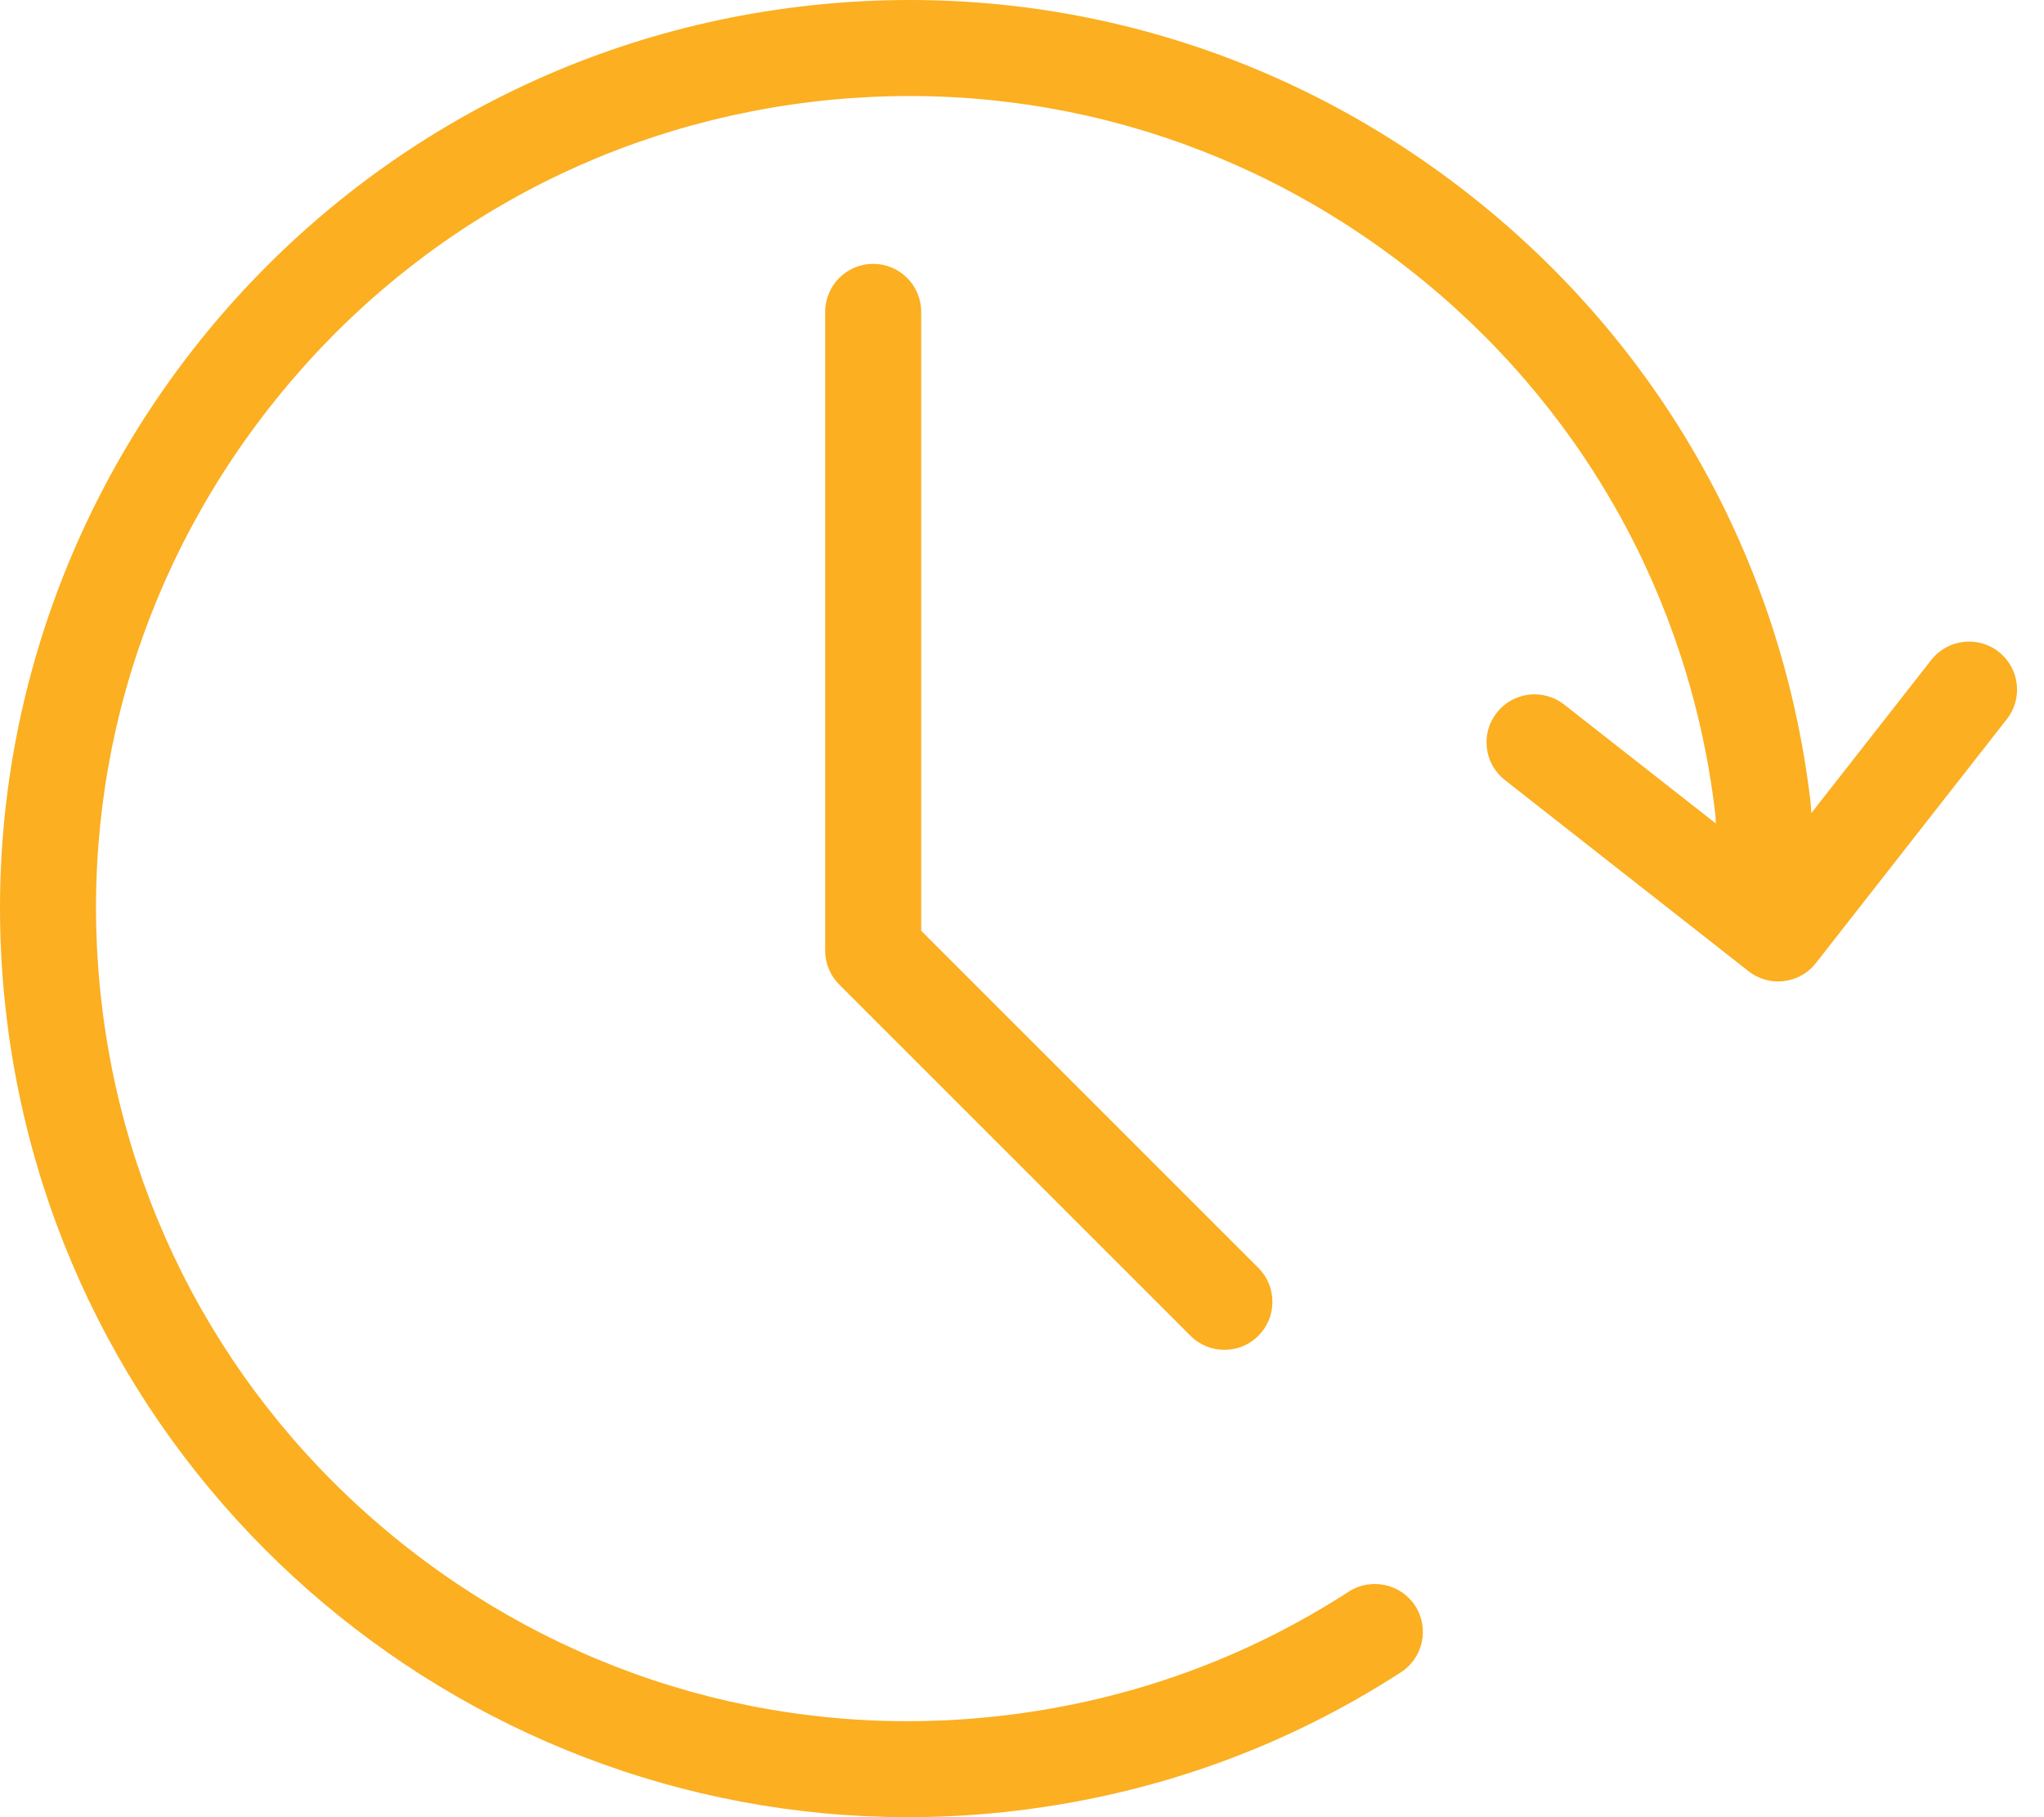 <?xml version="1.0" encoding="UTF-8"?>
<svg width="45px" height="40px" viewBox="0 0 45 40" version="1.1" xmlns="http://www.w3.org/2000/svg" xmlns:xlink="http://www.w3.org/1999/xlink">
    <!-- Generator: Sketch 51.3 (57544) - http://www.bohemiancoding.com/sketch -->
    <title>Fill 3</title>
    <desc>Created with Sketch.</desc>
    <defs></defs>
    <g id="Page-2" stroke="none" stroke-width="1" fill="none" fill-rule="evenodd">
        <g id="04.Web-management" transform="translate(-741, -1178)" fill="#FBAF21">
            <g id="Nội-dung" transform="translate(171, 1088)">
                <g id="Group-3" transform="translate(570, 90)">
                    <g id="icon-time">
                        <path d="M44.399,15.051 C44.433,15.332 44.356,15.608 44.182,15.83 L39.979,21.198 C39.805,21.421 39.555,21.562 39.275,21.596 C38.994,21.63 38.718,21.553 38.496,21.379 L33.132,17.171 C32.909,16.997 32.768,16.746 32.734,16.466 C32.701,16.186 32.778,15.909 32.952,15.688 C33.311,15.23 33.977,15.149 34.435,15.508 L37.777,18.128 C37.772,18.031 37.766,17.939 37.755,17.847 C37.181,13.112 34.791,8.88 31.026,5.93 C27.261,2.98 22.58,1.672 17.845,2.246 C13.11,2.821 8.878,5.211 5.928,8.976 C2.979,12.74 1.671,17.421 2.246,22.156 C2.82,26.891 5.21,31.122 8.974,34.072 C12.739,37.021 17.42,38.329 22.154,37.755 C24.878,37.424 27.415,36.509 29.696,35.034 C30.186,34.72 30.841,34.862 31.157,35.348 C31.473,35.838 31.332,36.494 30.843,36.81 C28.291,38.46 25.453,39.484 22.409,39.853 C21.595,39.952 20.785,40 19.985,40 C10.023,40.001 1.377,32.543 0.147,22.411 C-1.181,11.464 6.644,1.476 17.59,0.148 C22.884,-0.494 28.119,0.968 32.329,4.267 C36.539,7.565 39.211,12.298 39.853,17.592 C39.866,17.694 39.873,17.797 39.878,17.898 L42.518,14.527 C42.878,14.069 43.544,13.988 44.002,14.347 C44.224,14.521 44.365,14.771 44.399,15.051 Z M19.224,5.808 C19.807,5.808 20.281,6.282 20.281,6.865 L20.281,20.488 L27.704,27.909 C27.904,28.108 28.013,28.374 28.013,28.656 C28.013,28.938 27.904,29.203 27.704,29.403 C27.504,29.603 27.239,29.713 26.956,29.713 C26.674,29.713 26.409,29.603 26.209,29.403 L18.477,21.673 C18.277,21.473 18.167,21.208 18.167,20.925 L18.167,6.865 C18.167,6.282 18.641,5.808 19.224,5.808 Z" id="Fill-3"></path>
                    </g>
                </g>
            </g>
        </g>
    </g>
</svg>